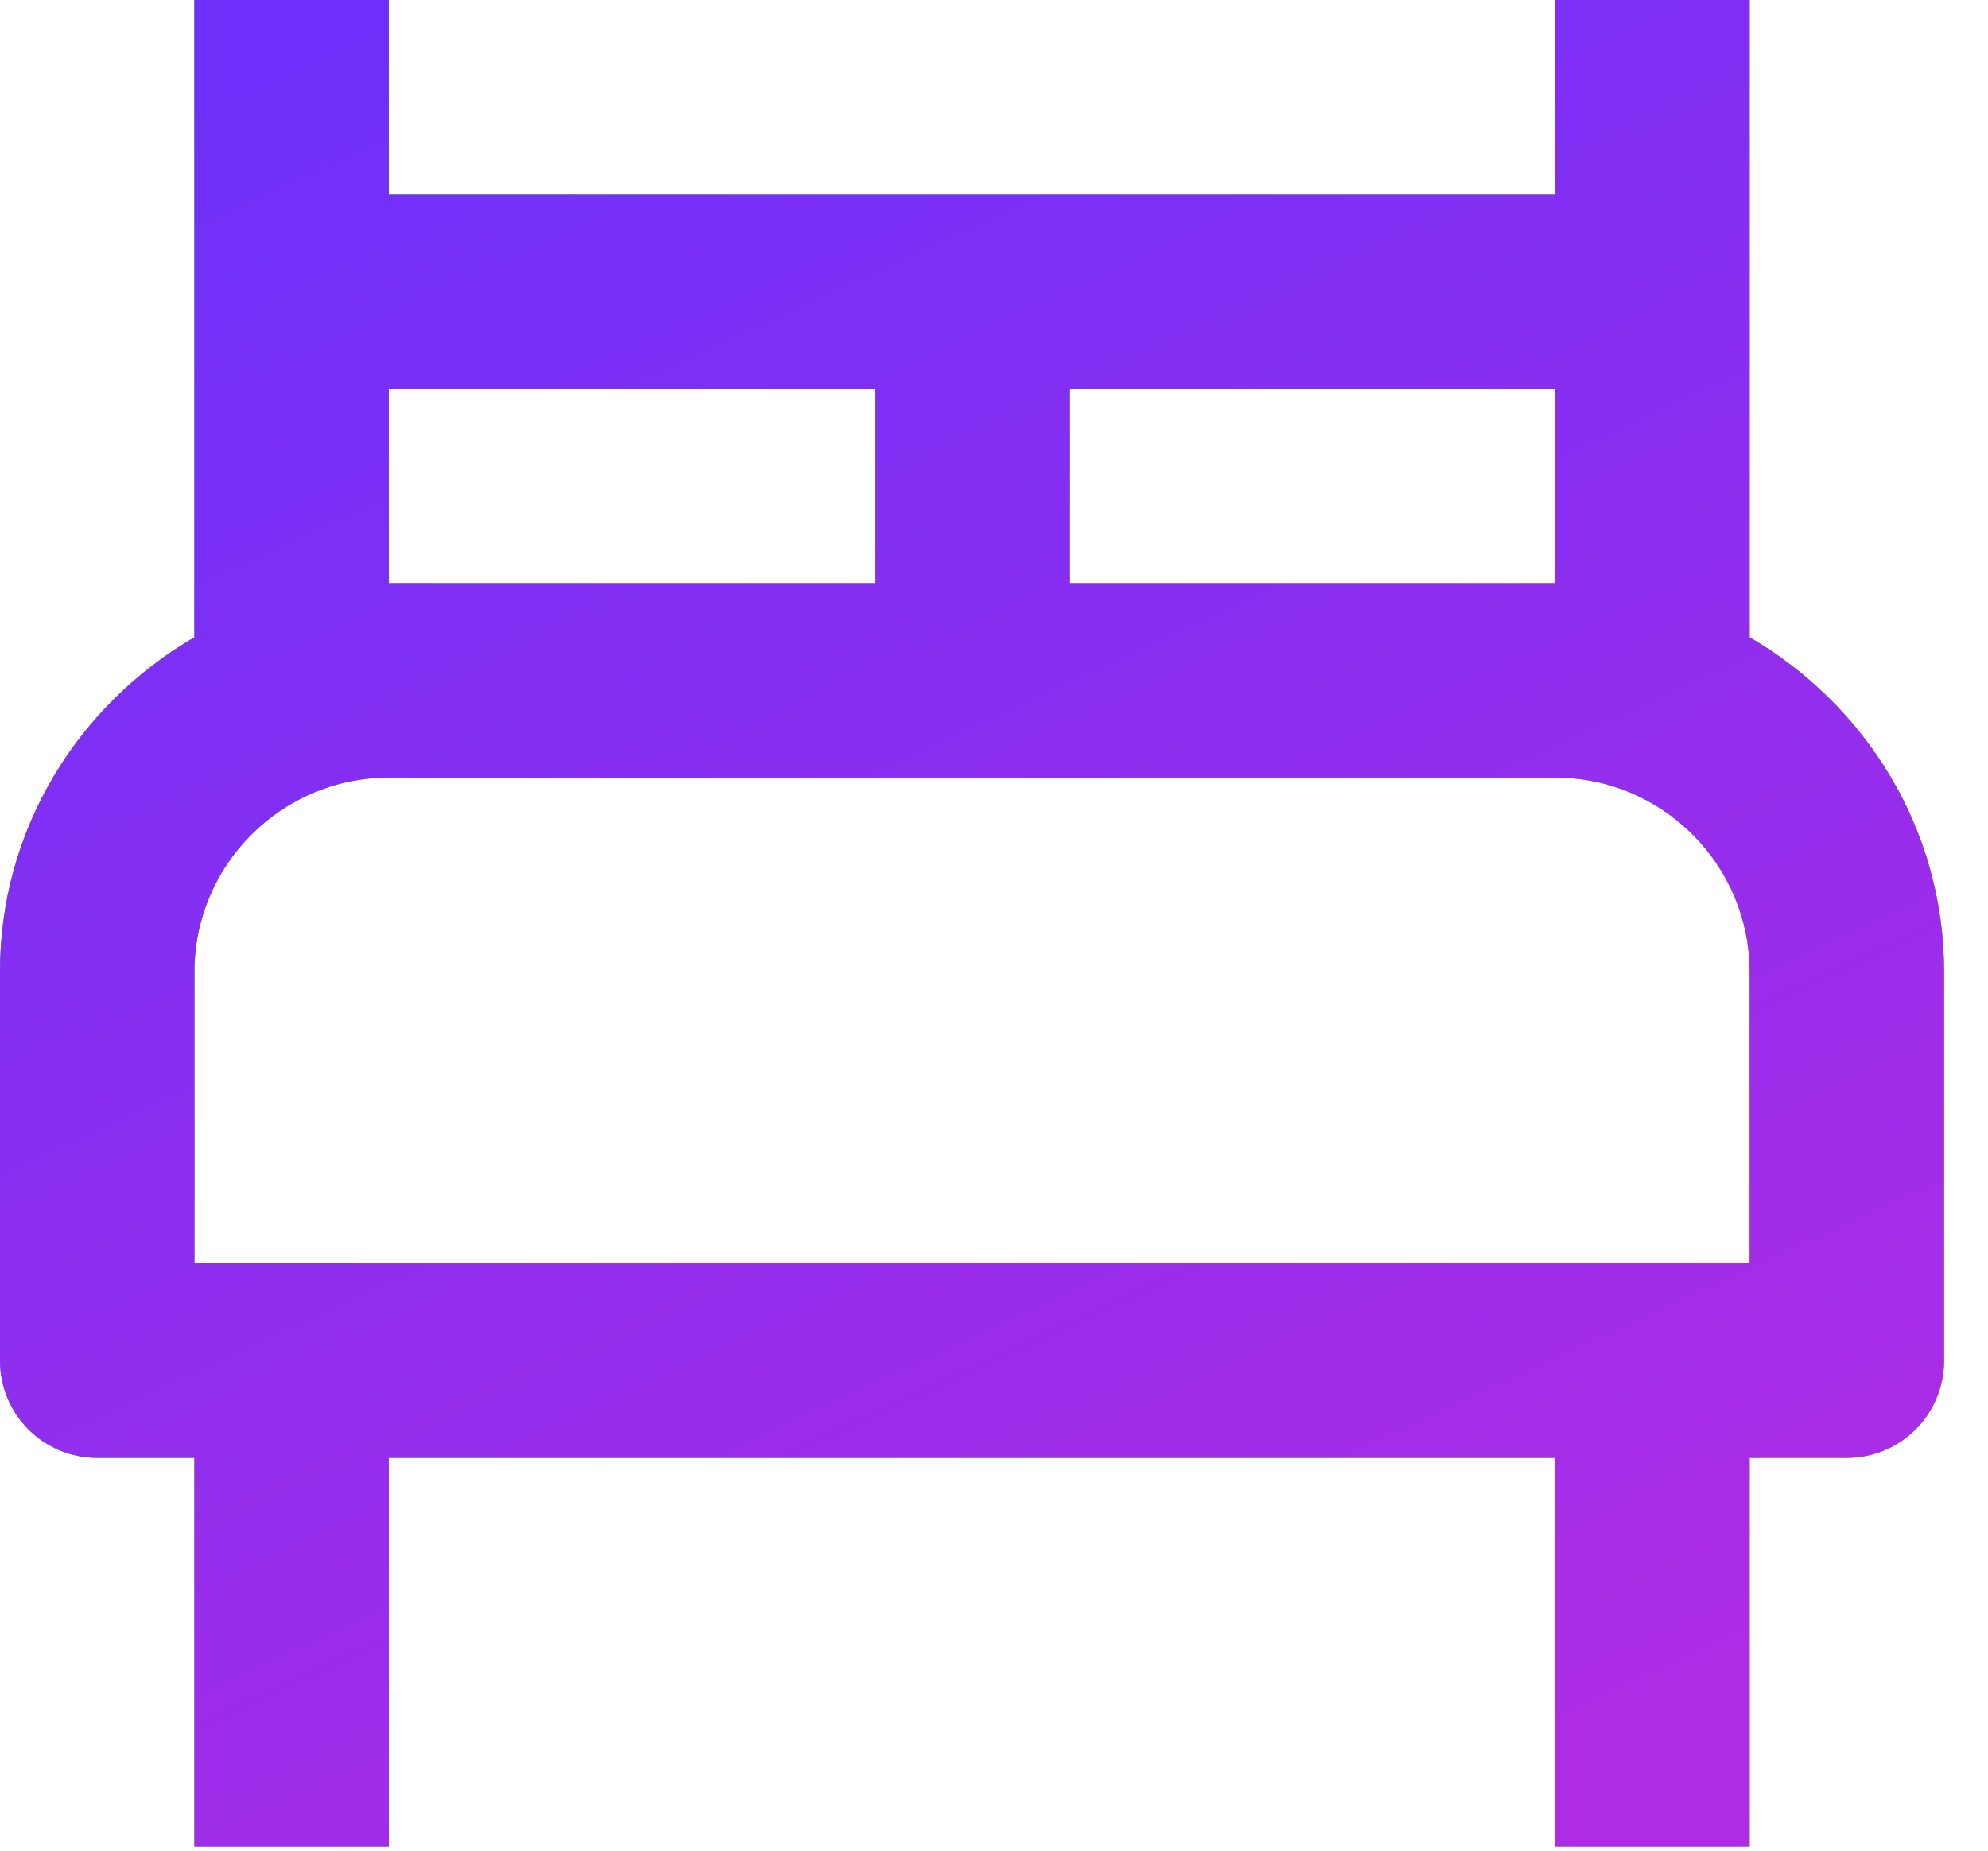 <?xml version="1.0" encoding="UTF-8"?> <svg xmlns="http://www.w3.org/2000/svg" width="29" height="27" viewBox="0 0 29 27" fill="none"> <path d="M25.523 9.298V0H22.687V2.836H5.672V0H2.836V9.298C1.149 10.28 0 12.088 0 14.18V19.851C0 20.227 0.149 20.588 0.415 20.854C0.681 21.12 1.042 21.269 1.418 21.269H2.836V26.941H5.672V21.269H22.687V26.941H25.523V21.269H26.941C27.317 21.269 27.678 21.12 27.944 20.854C28.21 20.588 28.359 20.227 28.359 19.851V14.18C28.359 12.088 27.209 10.28 25.523 9.298ZM22.687 5.672V8.508H15.598V5.672H22.687ZM5.672 5.672H12.762V8.508H5.672V5.672ZM25.523 18.433H2.836V14.18C2.836 12.616 4.108 11.344 5.672 11.344H22.687C24.251 11.344 25.523 12.616 25.523 14.18V18.433Z" fill="url(#paint0_linear_331_72)"></path> <path d="M25.523 9.298V0H22.687V2.836H5.672V0H2.836V9.298C1.149 10.28 0 12.088 0 14.18V19.851C0 20.227 0.149 20.588 0.415 20.854C0.681 21.12 1.042 21.269 1.418 21.269H2.836V26.941H5.672V21.269H22.687V26.941H25.523V21.269H26.941C27.317 21.269 27.678 21.12 27.944 20.854C28.21 20.588 28.359 20.227 28.359 19.851V14.18C28.359 12.088 27.209 10.28 25.523 9.298ZM22.687 5.672V8.508H15.598V5.672H22.687ZM5.672 5.672H12.762V8.508H5.672V5.672ZM25.523 18.433H2.836V14.18C2.836 12.616 4.108 11.344 5.672 11.344H22.687C24.251 11.344 25.523 12.616 25.523 14.18V18.433Z" fill="url(#paint1_linear_331_72)"></path> <path d="M25.523 9.298V0H22.687V2.836H5.672V0H2.836V9.298C1.149 10.28 0 12.088 0 14.18V19.851C0 20.227 0.149 20.588 0.415 20.854C0.681 21.12 1.042 21.269 1.418 21.269H2.836V26.941H5.672V21.269H22.687V26.941H25.523V21.269H26.941C27.317 21.269 27.678 21.12 27.944 20.854C28.21 20.588 28.359 20.227 28.359 19.851V14.18C28.359 12.088 27.209 10.28 25.523 9.298ZM22.687 5.672V8.508H15.598V5.672H22.687ZM5.672 5.672H12.762V8.508H5.672V5.672ZM25.523 18.433H2.836V14.18C2.836 12.616 4.108 11.344 5.672 11.344H22.687C24.251 11.344 25.523 12.616 25.523 14.18V18.433Z" fill="url(#paint2_linear_331_72)"></path> <defs> <linearGradient id="paint0_linear_331_72" x1="6.895" y1="-0.026" x2="19.073" y2="30.417" gradientUnits="userSpaceOnUse"> <stop stop-color="#FB7629"></stop> <stop offset="1" stop-color="#FFBA0A"></stop> </linearGradient> <linearGradient id="paint1_linear_331_72" x1="23.684" y1="26.941" x2="3.721" y2="-0.119" gradientUnits="userSpaceOnUse"> <stop stop-color="#74BB72"></stop> <stop offset="1" stop-color="#2BB3A8"></stop> </linearGradient> <linearGradient id="paint2_linear_331_72" x1="3.098" y1="1.347" x2="15.848" y2="29.002" gradientUnits="userSpaceOnUse"> <stop stop-color="#6E30FA"></stop> <stop offset="1" stop-color="#AE2CE4"></stop> </linearGradient> </defs> </svg> 